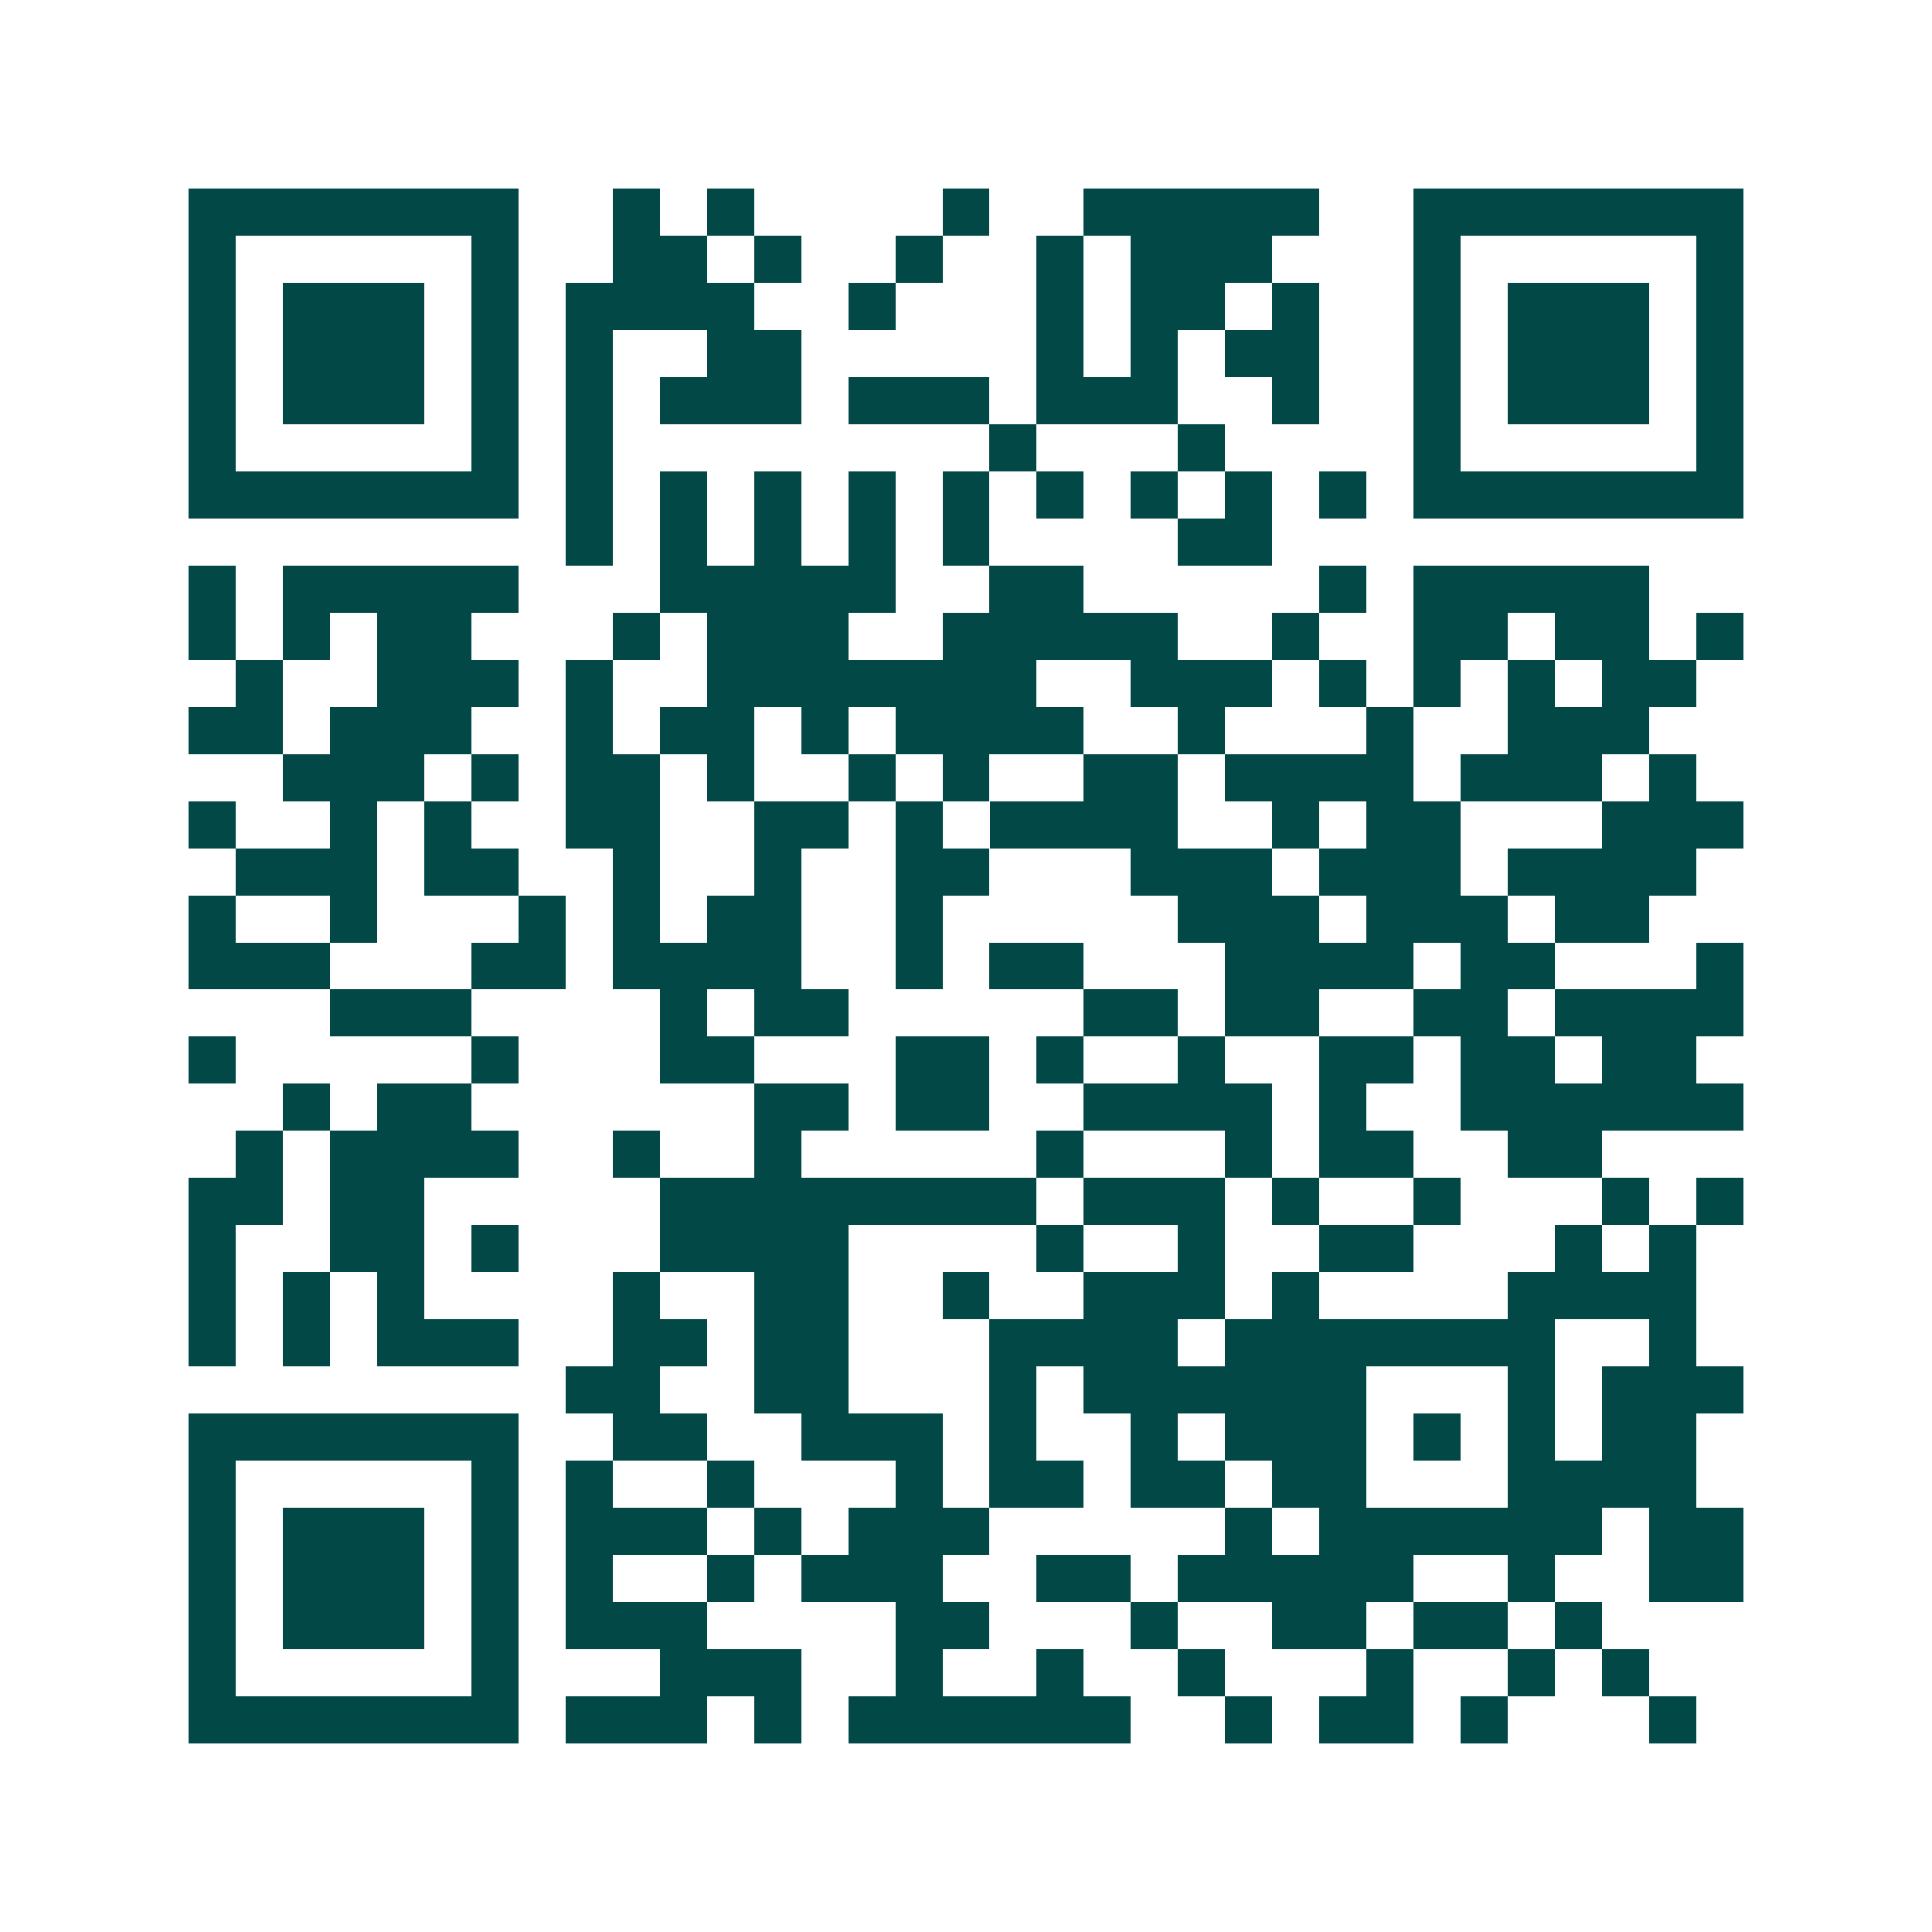 <svg xmlns="http://www.w3.org/2000/svg" width="200" height="200" viewBox="0 0 41 41" shape-rendering="crispEdges"><path fill="#ffffff" d="M0 0h41v41H0z"/><path stroke="#014847" d="M4 4.5h7m2 0h1m1 0h1m4 0h1m2 0h5m2 0h7M4 5.5h1m5 0h1m2 0h2m1 0h1m2 0h1m2 0h1m1 0h3m3 0h1m5 0h1M4 6.5h1m1 0h3m1 0h1m1 0h4m2 0h1m3 0h1m1 0h2m1 0h1m2 0h1m1 0h3m1 0h1M4 7.5h1m1 0h3m1 0h1m1 0h1m2 0h2m5 0h1m1 0h1m1 0h2m2 0h1m1 0h3m1 0h1M4 8.5h1m1 0h3m1 0h1m1 0h1m1 0h3m1 0h3m1 0h3m2 0h1m2 0h1m1 0h3m1 0h1M4 9.5h1m5 0h1m1 0h1m8 0h1m3 0h1m4 0h1m5 0h1M4 10.5h7m1 0h1m1 0h1m1 0h1m1 0h1m1 0h1m1 0h1m1 0h1m1 0h1m1 0h1m1 0h7M12 11.5h1m1 0h1m1 0h1m1 0h1m1 0h1m4 0h2M4 12.5h1m1 0h5m3 0h5m2 0h2m5 0h1m1 0h5M4 13.5h1m1 0h1m1 0h2m3 0h1m1 0h3m2 0h5m2 0h1m2 0h2m1 0h2m1 0h1M5 14.5h1m2 0h3m1 0h1m2 0h7m2 0h3m1 0h1m1 0h1m1 0h1m1 0h2M4 15.5h2m1 0h3m2 0h1m1 0h2m1 0h1m1 0h4m2 0h1m3 0h1m2 0h3M6 16.5h3m1 0h1m1 0h2m1 0h1m2 0h1m1 0h1m2 0h2m1 0h4m1 0h3m1 0h1M4 17.5h1m2 0h1m1 0h1m2 0h2m2 0h2m1 0h1m1 0h4m2 0h1m1 0h2m3 0h3M5 18.5h3m1 0h2m2 0h1m2 0h1m2 0h2m3 0h3m1 0h3m1 0h4M4 19.5h1m2 0h1m3 0h1m1 0h1m1 0h2m2 0h1m5 0h3m1 0h3m1 0h2M4 20.5h3m3 0h2m1 0h4m2 0h1m1 0h2m3 0h4m1 0h2m3 0h1M7 21.5h3m4 0h1m1 0h2m5 0h2m1 0h2m2 0h2m1 0h4M4 22.5h1m5 0h1m3 0h2m3 0h2m1 0h1m2 0h1m2 0h2m1 0h2m1 0h2M6 23.5h1m1 0h2m6 0h2m1 0h2m2 0h4m1 0h1m2 0h6M5 24.5h1m1 0h4m2 0h1m2 0h1m5 0h1m3 0h1m1 0h2m2 0h2M4 25.5h2m1 0h2m5 0h8m1 0h3m1 0h1m2 0h1m3 0h1m1 0h1M4 26.5h1m2 0h2m1 0h1m3 0h4m4 0h1m2 0h1m2 0h2m3 0h1m1 0h1M4 27.5h1m1 0h1m1 0h1m4 0h1m2 0h2m2 0h1m2 0h3m1 0h1m4 0h4M4 28.5h1m1 0h1m1 0h3m2 0h2m1 0h2m3 0h4m1 0h7m2 0h1M12 29.5h2m2 0h2m3 0h1m1 0h6m3 0h1m1 0h3M4 30.5h7m2 0h2m2 0h3m1 0h1m2 0h1m1 0h3m1 0h1m1 0h1m1 0h2M4 31.5h1m5 0h1m1 0h1m2 0h1m3 0h1m1 0h2m1 0h2m1 0h2m3 0h4M4 32.5h1m1 0h3m1 0h1m1 0h3m1 0h1m1 0h3m5 0h1m1 0h6m1 0h2M4 33.5h1m1 0h3m1 0h1m1 0h1m2 0h1m1 0h3m2 0h2m1 0h5m2 0h1m2 0h2M4 34.5h1m1 0h3m1 0h1m1 0h3m4 0h2m3 0h1m2 0h2m1 0h2m1 0h1M4 35.5h1m5 0h1m3 0h3m2 0h1m2 0h1m2 0h1m3 0h1m2 0h1m1 0h1M4 36.5h7m1 0h3m1 0h1m1 0h6m2 0h1m1 0h2m1 0h1m3 0h1"/></svg>
